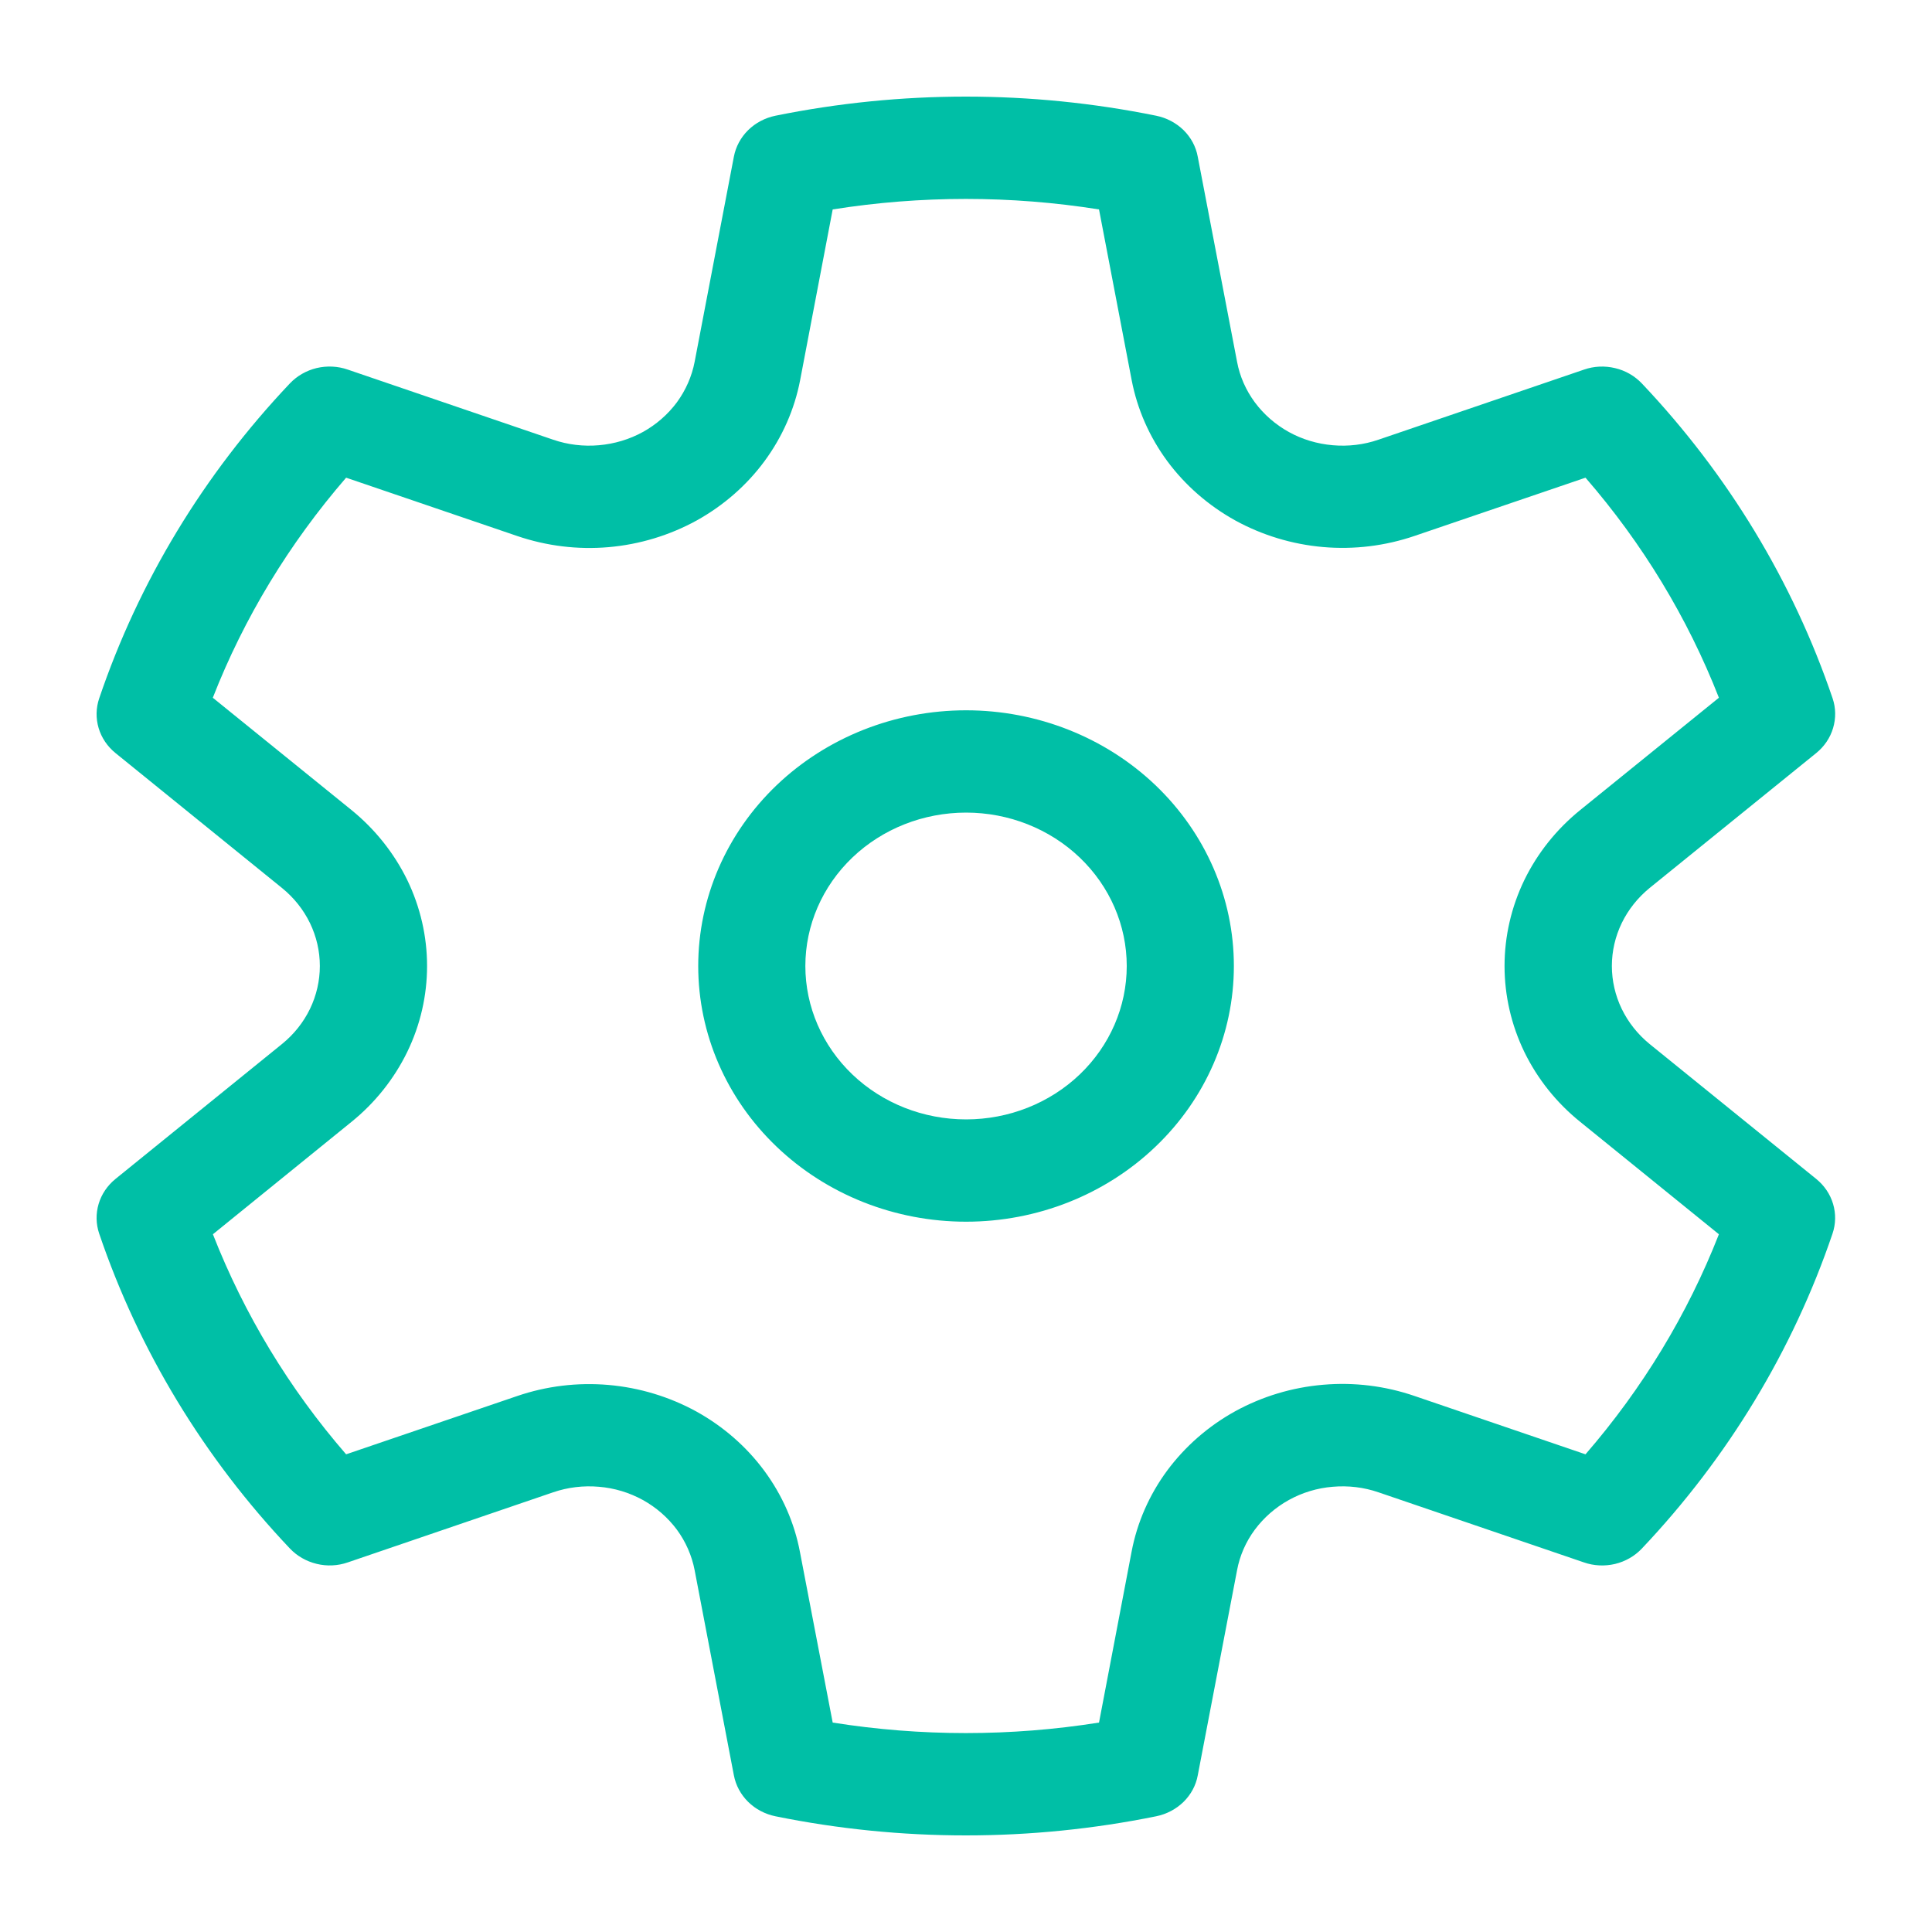 <svg width="20" height="20" viewBox="0 0 20 20" fill="none" xmlns="http://www.w3.org/2000/svg">
<path d="M1.027 7.229C1.436 6.022 2.109 4.91 3.001 3.969C3.075 3.891 3.171 3.836 3.278 3.81C3.384 3.785 3.497 3.79 3.6 3.826L5.727 4.552C5.879 4.604 6.04 4.623 6.2 4.609C6.36 4.595 6.515 4.549 6.655 4.472C6.794 4.395 6.914 4.29 7.007 4.165C7.099 4.039 7.162 3.896 7.191 3.745L7.597 1.622C7.617 1.518 7.668 1.423 7.745 1.347C7.821 1.272 7.92 1.22 8.027 1.198C9.327 0.934 10.67 0.934 11.969 1.198C12.077 1.22 12.175 1.272 12.252 1.347C12.329 1.423 12.38 1.518 12.399 1.622L12.806 3.745C12.834 3.896 12.897 4.039 12.99 4.165C13.083 4.29 13.203 4.395 13.342 4.472C13.481 4.549 13.636 4.595 13.796 4.609C13.957 4.623 14.118 4.604 14.269 4.552L16.398 3.826C16.501 3.79 16.613 3.785 16.72 3.811C16.827 3.836 16.923 3.892 16.997 3.97C17.888 4.911 18.561 6.022 18.971 7.229C19.005 7.329 19.006 7.436 18.976 7.537C18.946 7.638 18.885 7.728 18.801 7.796L17.076 9.193C16.954 9.293 16.856 9.416 16.788 9.556C16.721 9.695 16.686 9.846 16.686 10C16.686 10.153 16.721 10.305 16.788 10.444C16.856 10.584 16.954 10.707 17.076 10.807L18.801 12.204C18.885 12.272 18.946 12.362 18.976 12.463C19.006 12.564 19.004 12.671 18.97 12.771C18.56 13.978 17.887 15.09 16.996 16.031C16.922 16.109 16.826 16.164 16.719 16.19C16.612 16.215 16.5 16.21 16.397 16.174L14.269 15.448C14.118 15.396 13.957 15.377 13.796 15.391C13.636 15.404 13.481 15.451 13.342 15.528C13.203 15.605 13.083 15.71 12.99 15.835C12.897 15.96 12.834 16.104 12.806 16.255L12.399 18.379C12.38 18.483 12.328 18.578 12.252 18.653C12.175 18.728 12.077 18.78 11.969 18.802C10.67 19.066 9.327 19.066 8.027 18.802C7.92 18.78 7.821 18.728 7.745 18.653C7.668 18.577 7.617 18.482 7.597 18.378L7.191 16.255C7.162 16.104 7.099 15.96 7.007 15.835C6.914 15.71 6.794 15.605 6.655 15.528C6.515 15.451 6.36 15.404 6.2 15.391C6.04 15.377 5.879 15.396 5.727 15.448L3.6 16.174C3.496 16.21 3.384 16.215 3.278 16.189C3.171 16.163 3.075 16.108 3.001 16.03C2.109 15.089 1.437 13.978 1.027 12.771C0.993 12.671 0.991 12.564 1.021 12.463C1.051 12.362 1.112 12.272 1.196 12.204L2.92 10.807C3.043 10.707 3.141 10.584 3.209 10.444C3.276 10.305 3.311 10.153 3.311 10C3.311 9.846 3.276 9.695 3.209 9.556C3.141 9.416 3.043 9.293 2.92 9.193L1.196 7.796C1.112 7.728 1.051 7.638 1.021 7.537C0.991 7.436 0.993 7.329 1.027 7.229ZM2.203 7.223L3.638 8.385C3.883 8.584 4.08 8.832 4.216 9.11C4.351 9.389 4.421 9.693 4.421 10C4.421 10.307 4.351 10.611 4.216 10.889C4.08 11.168 3.883 11.416 3.638 11.614L2.204 12.777C2.528 13.605 2.994 14.376 3.583 15.055L5.353 14.452C5.656 14.348 5.979 14.309 6.3 14.337C6.62 14.365 6.93 14.459 7.209 14.612C7.487 14.766 7.728 14.976 7.913 15.227C8.098 15.478 8.224 15.764 8.281 16.066L8.62 17.832C9.533 17.977 10.464 17.977 11.377 17.832L11.714 16.064C11.771 15.762 11.897 15.475 12.082 15.224C12.268 14.973 12.508 14.763 12.787 14.609C13.066 14.456 13.376 14.362 13.697 14.335C14.017 14.307 14.34 14.347 14.643 14.451L16.413 15.055C17.003 14.374 17.47 13.604 17.794 12.777L16.359 11.614C16.113 11.416 15.916 11.169 15.78 10.89C15.645 10.611 15.575 10.307 15.575 10C15.575 9.693 15.645 9.389 15.78 9.11C15.916 8.831 16.113 8.584 16.359 8.385L17.794 7.223C17.47 6.395 17.003 5.625 16.413 4.945L14.643 5.548C14.34 5.651 14.018 5.691 13.697 5.663C13.377 5.635 13.067 5.541 12.788 5.388C12.51 5.234 12.27 5.025 12.084 4.774C11.899 4.523 11.773 4.237 11.715 3.935L11.377 2.168C10.464 2.023 9.533 2.023 8.62 2.168L8.283 3.935C8.225 4.237 8.099 4.523 7.914 4.774C7.729 5.025 7.488 5.235 7.21 5.389C6.931 5.542 6.621 5.636 6.301 5.664C5.98 5.692 5.658 5.652 5.355 5.549L3.583 4.945C2.994 5.626 2.526 6.396 2.203 7.223ZM7.228 10C7.228 9.298 7.52 8.625 8.04 8.128C8.56 7.632 9.265 7.353 10.001 7.353C10.736 7.353 11.441 7.632 11.961 8.128C12.481 8.625 12.773 9.298 12.773 10C12.773 10.702 12.481 11.375 11.961 11.871C11.441 12.368 10.736 12.647 10.001 12.647C9.265 12.647 8.56 12.368 8.04 11.871C7.52 11.375 7.228 10.702 7.228 10ZM8.337 10C8.337 10.421 8.512 10.825 8.824 11.123C9.136 11.421 9.559 11.588 10.001 11.588C10.442 11.588 10.865 11.421 11.177 11.123C11.489 10.825 11.664 10.421 11.664 10C11.664 9.579 11.489 9.175 11.177 8.877C10.865 8.579 10.442 8.412 10.001 8.412C9.559 8.412 9.136 8.579 8.824 8.877C8.512 9.175 8.337 9.579 8.337 10Z" fill="#00BFA6"/>
</svg>
